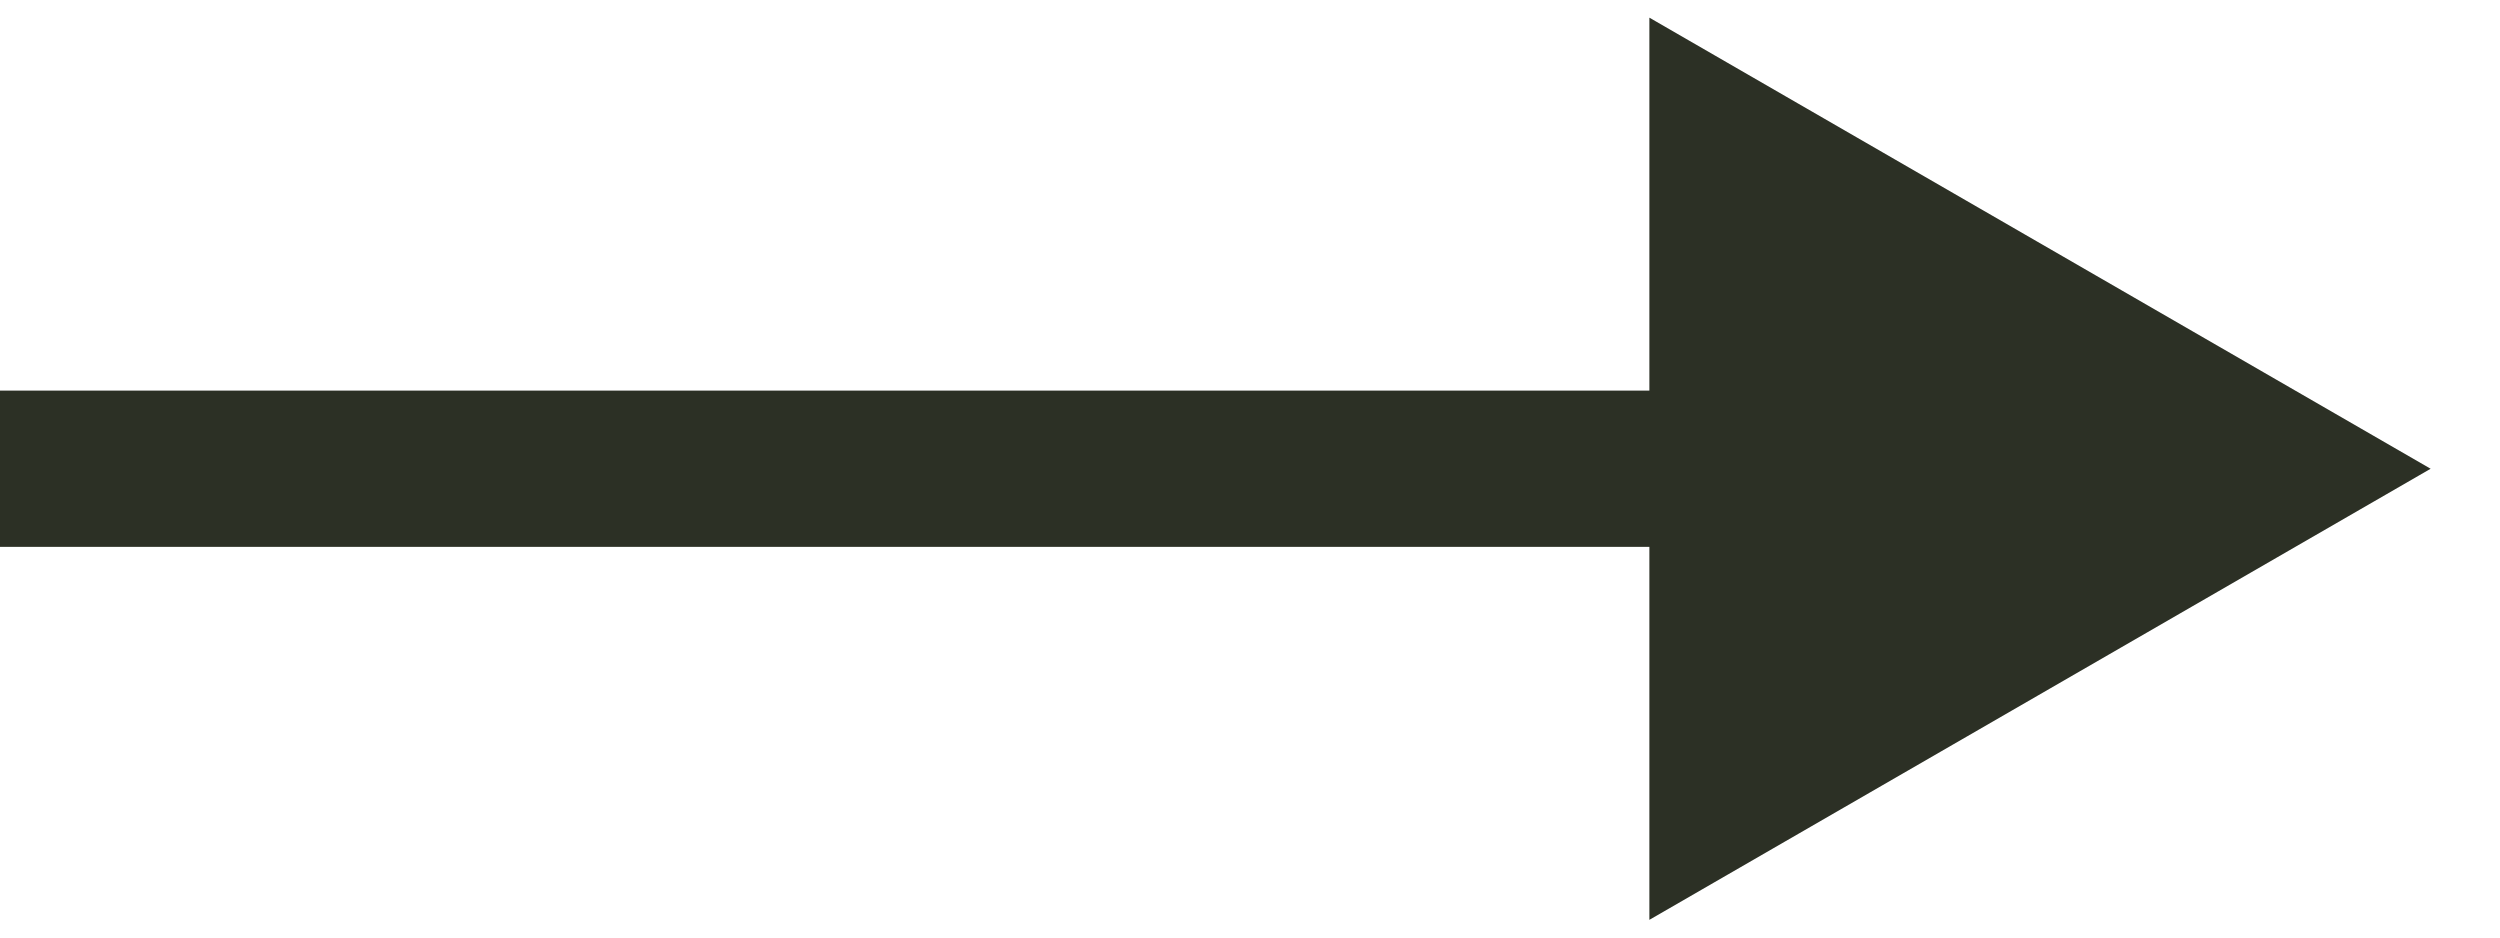 <?xml version="1.0" encoding="UTF-8"?> <svg xmlns="http://www.w3.org/2000/svg" width="16" height="6" viewBox="0 0 16 6" fill="none"> <path fill-rule="evenodd" clip-rule="evenodd" d="M10.556 0.113L15.556 3L10.556 5.887V3.5L0 3.5L0 2.5L10.556 2.5V0.113Z" fill="#2C3025"></path> </svg> 